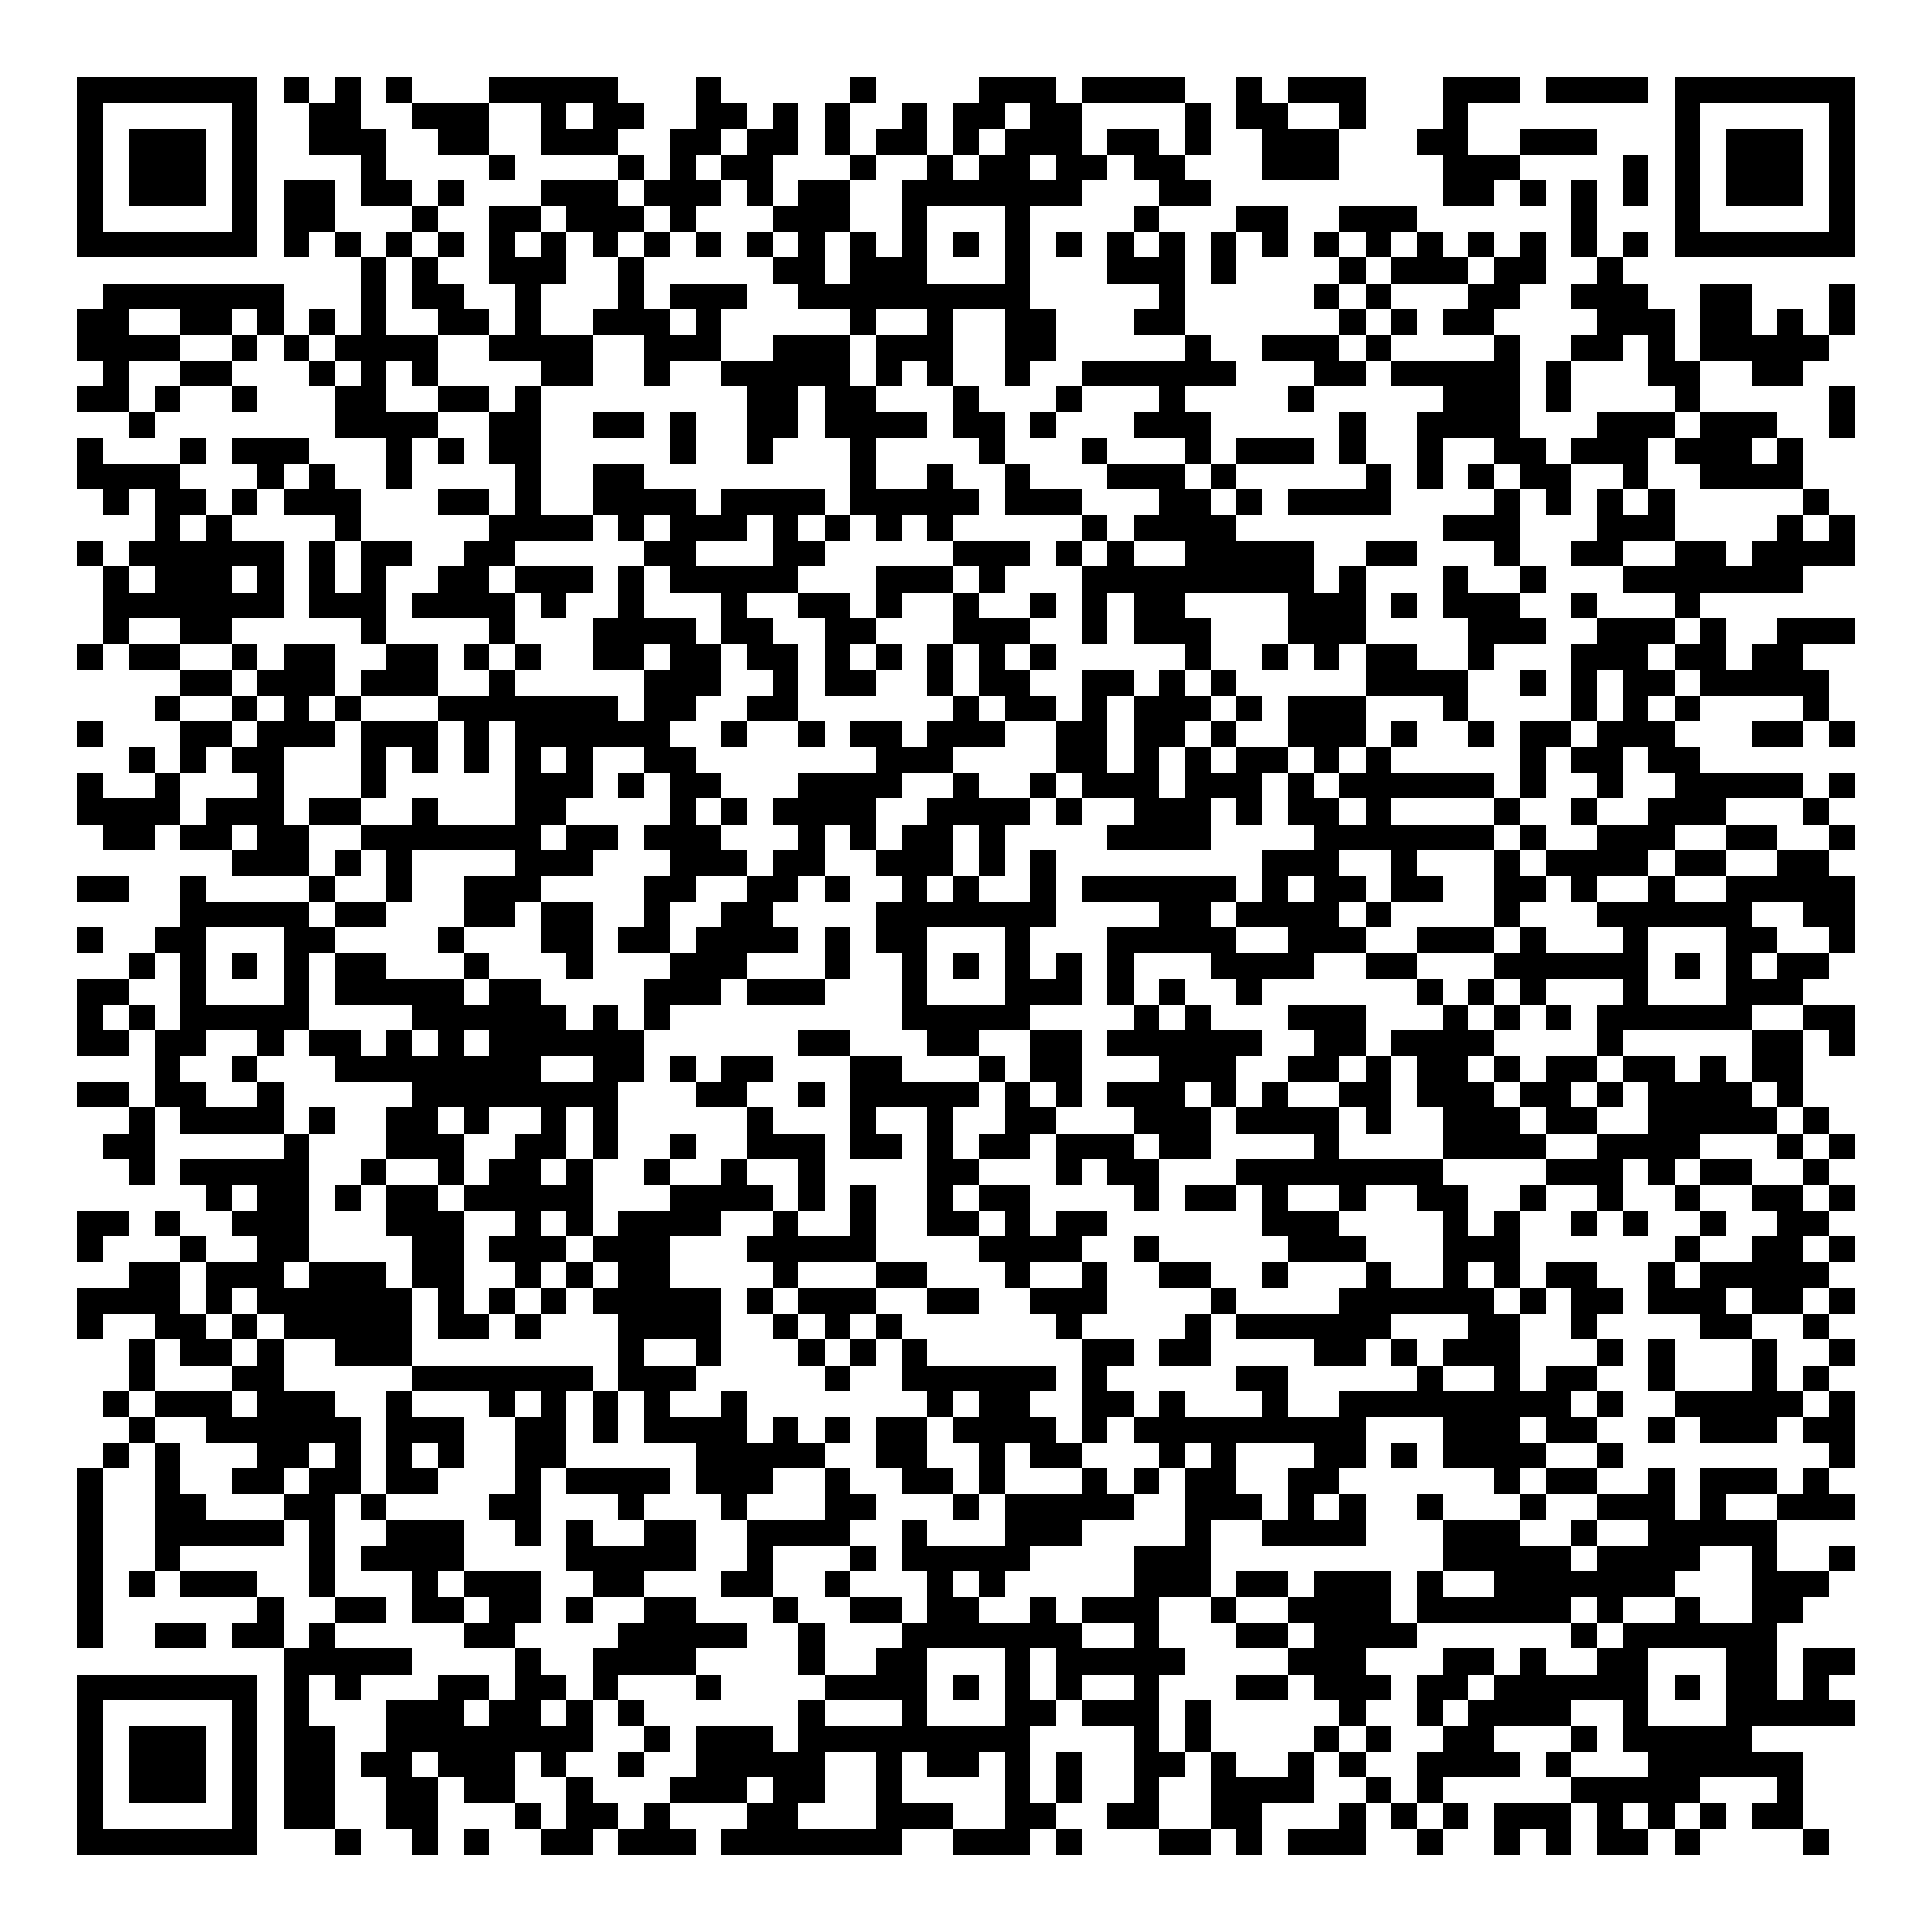 <svg xmlns="http://www.w3.org/2000/svg" width="176" height="176" viewBox="0 0 75 75" shape-rendering="crispEdges"><path fill="#ffffff" d="M0 0h75v75H0z"/><path stroke="#000000" d="M3 3.5h7m1 0h1m1 0h1m1 0h1m3 0h5m3 0h1m5 0h1m4 0h3m1 0h4m2 0h1m1 0h3m3 0h3m1 0h4m1 0h7M3 4.5h1m5 0h1m2 0h2m2 0h3m2 0h1m1 0h2m2 0h2m1 0h1m1 0h1m2 0h1m1 0h2m1 0h2m4 0h1m1 0h2m2 0h1m3 0h1m8 0h1m5 0h1M3 5.5h1m1 0h3m1 0h1m2 0h3m2 0h2m2 0h3m2 0h2m1 0h2m1 0h1m1 0h2m1 0h1m1 0h3m1 0h2m1 0h1m2 0h3m3 0h2m2 0h3m3 0h1m1 0h3m1 0h1M3 6.5h1m1 0h3m1 0h1m4 0h1m4 0h1m4 0h1m1 0h1m1 0h2m3 0h1m2 0h1m1 0h2m1 0h2m1 0h2m3 0h3m4 0h3m4 0h1m1 0h1m1 0h3m1 0h1M3 7.5h1m1 0h3m1 0h1m1 0h2m1 0h2m1 0h1m3 0h3m1 0h3m1 0h1m1 0h2m2 0h7m3 0h2m9 0h2m1 0h1m1 0h1m1 0h1m1 0h1m1 0h3m1 0h1M3 8.5h1m5 0h1m1 0h2m3 0h1m2 0h2m1 0h3m1 0h1m3 0h3m2 0h1m3 0h1m4 0h1m3 0h2m2 0h3m6 0h1m3 0h1m5 0h1M3 9.5h7m1 0h1m1 0h1m1 0h1m1 0h1m1 0h1m1 0h1m1 0h1m1 0h1m1 0h1m1 0h1m1 0h1m1 0h1m1 0h1m1 0h1m1 0h1m1 0h1m1 0h1m1 0h1m1 0h1m1 0h1m1 0h1m1 0h1m1 0h1m1 0h1m1 0h1m1 0h1m1 0h1m1 0h7M14 10.5h1m1 0h1m2 0h3m2 0h1m5 0h2m1 0h3m3 0h1m3 0h3m1 0h1m4 0h1m1 0h3m1 0h2m2 0h1M4 11.5h7m3 0h1m1 0h2m2 0h1m3 0h1m1 0h3m2 0h9m5 0h1m5 0h1m1 0h1m3 0h2m2 0h3m2 0h2m3 0h1M3 12.5h2m2 0h2m1 0h1m1 0h1m1 0h1m2 0h2m1 0h1m2 0h3m1 0h1m5 0h1m2 0h1m2 0h2m3 0h2m6 0h1m1 0h1m1 0h2m4 0h3m1 0h2m1 0h1m1 0h1M3 13.5h4m2 0h1m1 0h1m1 0h4m2 0h4m2 0h3m2 0h3m1 0h3m2 0h2m5 0h1m2 0h3m1 0h1m4 0h1m2 0h2m1 0h1m1 0h5M4 14.5h1m2 0h2m3 0h1m1 0h1m1 0h1m4 0h2m2 0h1m2 0h5m1 0h1m1 0h1m2 0h1m2 0h6m3 0h2m1 0h5m1 0h1m3 0h2m2 0h2M3 15.5h2m1 0h1m2 0h1m3 0h2m2 0h2m1 0h1m8 0h2m1 0h2m3 0h1m3 0h1m3 0h1m4 0h1m5 0h3m1 0h1m4 0h1m5 0h1M5 16.5h1m7 0h4m2 0h2m2 0h2m1 0h1m2 0h2m1 0h4m1 0h2m1 0h1m3 0h3m5 0h1m2 0h4m3 0h3m1 0h3m2 0h1M3 17.5h1m3 0h1m1 0h3m3 0h1m1 0h1m1 0h2m5 0h1m2 0h1m3 0h1m4 0h1m3 0h1m3 0h1m1 0h3m1 0h1m2 0h1m2 0h2m1 0h3m1 0h3m1 0h1M3 18.5h4m3 0h1m1 0h1m2 0h1m4 0h1m2 0h2m8 0h1m2 0h1m2 0h1m3 0h3m1 0h1m5 0h1m1 0h1m1 0h1m1 0h2m2 0h1m2 0h4M4 19.5h1m1 0h2m1 0h1m1 0h3m3 0h2m1 0h1m2 0h4m1 0h4m1 0h5m1 0h3m3 0h2m1 0h1m1 0h4m4 0h1m1 0h1m1 0h1m1 0h1m5 0h1M6 20.5h1m1 0h1m4 0h1m5 0h4m1 0h1m1 0h3m1 0h1m1 0h1m1 0h1m1 0h1m5 0h1m1 0h4m8 0h3m3 0h3m4 0h1m1 0h1M3 21.5h1m1 0h6m1 0h1m1 0h2m2 0h2m5 0h2m3 0h2m5 0h3m1 0h1m1 0h1m2 0h5m2 0h2m3 0h1m2 0h2m2 0h2m1 0h4M4 22.5h1m1 0h3m1 0h1m1 0h1m1 0h1m2 0h2m1 0h3m1 0h1m1 0h5m3 0h3m1 0h1m3 0h9m1 0h1m3 0h1m2 0h1m3 0h7M4 23.5h7m1 0h3m1 0h4m1 0h1m2 0h1m3 0h1m2 0h2m1 0h1m2 0h1m2 0h1m1 0h1m1 0h2m4 0h3m1 0h1m1 0h3m2 0h1m3 0h1M4 24.5h1m2 0h2m5 0h1m4 0h1m3 0h4m1 0h2m2 0h2m3 0h3m2 0h1m1 0h3m3 0h3m4 0h3m2 0h3m1 0h1m2 0h3M3 25.5h1m1 0h2m2 0h1m1 0h2m2 0h2m1 0h1m1 0h1m2 0h2m1 0h2m1 0h2m1 0h1m1 0h1m1 0h1m1 0h1m1 0h1m5 0h1m2 0h1m1 0h1m1 0h2m2 0h1m3 0h3m1 0h2m1 0h2M7 26.5h2m1 0h3m1 0h3m2 0h1m5 0h3m2 0h1m1 0h2m2 0h1m1 0h2m2 0h2m1 0h1m1 0h1m5 0h4m2 0h1m1 0h1m1 0h2m1 0h5M6 27.5h1m2 0h1m1 0h1m1 0h1m3 0h7m1 0h2m2 0h2m6 0h1m1 0h2m1 0h1m1 0h3m1 0h1m1 0h3m3 0h1m4 0h1m1 0h1m1 0h1m4 0h1M3 28.5h1m3 0h2m1 0h3m1 0h3m1 0h1m1 0h6m2 0h1m2 0h1m1 0h2m1 0h3m2 0h2m1 0h2m1 0h1m2 0h3m1 0h1m2 0h1m1 0h2m1 0h3m3 0h2m1 0h1M5 29.5h1m1 0h1m1 0h2m3 0h1m1 0h1m1 0h1m1 0h1m1 0h1m2 0h2m7 0h3m4 0h2m1 0h1m1 0h1m1 0h2m1 0h1m1 0h1m5 0h1m1 0h2m1 0h2M3 30.5h1m2 0h1m3 0h1m3 0h1m5 0h3m1 0h1m1 0h2m3 0h4m2 0h1m2 0h1m1 0h3m1 0h3m1 0h1m1 0h6m1 0h1m2 0h1m2 0h5m1 0h1M3 31.5h4m1 0h3m1 0h2m2 0h1m3 0h2m4 0h1m1 0h1m1 0h4m2 0h4m1 0h1m2 0h3m1 0h1m1 0h2m1 0h1m4 0h1m2 0h1m2 0h3m3 0h1M4 32.5h2m1 0h2m1 0h2m2 0h7m1 0h2m1 0h3m3 0h1m1 0h1m1 0h2m1 0h1m4 0h4m4 0h7m1 0h1m2 0h3m2 0h2m2 0h1M9 33.5h3m1 0h1m1 0h1m4 0h3m3 0h3m1 0h2m2 0h3m1 0h1m1 0h1m8 0h3m2 0h1m3 0h1m1 0h4m1 0h2m2 0h2M3 34.5h2m2 0h1m4 0h1m2 0h1m2 0h3m4 0h2m2 0h2m1 0h1m2 0h1m1 0h1m2 0h1m1 0h6m1 0h1m1 0h2m1 0h2m2 0h2m1 0h1m2 0h1m2 0h5M7 35.5h5m1 0h2m3 0h2m1 0h2m2 0h1m2 0h2m4 0h7m4 0h2m1 0h4m1 0h1m4 0h1m3 0h6m2 0h2M3 36.5h1m2 0h2m3 0h2m4 0h1m3 0h2m1 0h2m1 0h4m1 0h1m1 0h2m3 0h1m3 0h5m2 0h3m2 0h3m1 0h1m3 0h1m3 0h2m2 0h1M5 37.5h1m1 0h1m1 0h1m1 0h1m1 0h2m3 0h1m3 0h1m3 0h3m3 0h1m2 0h1m1 0h1m1 0h1m1 0h1m1 0h1m3 0h4m2 0h2m3 0h6m1 0h1m1 0h1m1 0h2M3 38.5h2m2 0h1m3 0h1m1 0h5m1 0h2m4 0h3m1 0h3m3 0h1m3 0h3m1 0h1m1 0h1m2 0h1m6 0h1m1 0h1m1 0h1m3 0h1m3 0h3M3 39.5h1m1 0h1m1 0h5m4 0h6m1 0h1m1 0h1m9 0h5m4 0h1m1 0h1m3 0h3m3 0h1m1 0h1m1 0h1m1 0h6m2 0h2M3 40.5h2m1 0h2m2 0h1m1 0h2m1 0h1m1 0h1m1 0h6m6 0h2m3 0h2m2 0h2m1 0h6m2 0h2m1 0h4m4 0h1m5 0h2m1 0h1M6 41.5h1m2 0h1m3 0h8m2 0h2m1 0h1m1 0h2m3 0h2m3 0h1m1 0h2m3 0h3m2 0h2m1 0h1m1 0h2m1 0h1m1 0h2m1 0h2m1 0h1m1 0h2M3 42.5h2m1 0h2m2 0h1m5 0h8m3 0h2m2 0h1m1 0h5m1 0h1m1 0h1m1 0h3m1 0h1m1 0h1m2 0h2m1 0h3m1 0h2m1 0h1m1 0h4m1 0h1M5 43.5h1m1 0h4m1 0h1m2 0h2m1 0h1m2 0h1m1 0h1m5 0h1m3 0h1m2 0h1m2 0h2m3 0h3m1 0h4m1 0h1m2 0h3m1 0h2m2 0h5m1 0h1M4 44.5h2m5 0h1m3 0h3m2 0h2m1 0h1m2 0h1m2 0h3m1 0h2m1 0h1m1 0h2m1 0h3m1 0h2m4 0h1m4 0h4m2 0h4m3 0h1m1 0h1M5 45.5h1m1 0h5m2 0h1m2 0h1m1 0h2m1 0h1m2 0h1m2 0h1m2 0h1m4 0h2m3 0h1m1 0h2m3 0h8m4 0h3m1 0h1m1 0h2m2 0h1M8 46.5h1m1 0h2m1 0h1m1 0h2m1 0h5m3 0h4m1 0h1m1 0h1m2 0h1m1 0h2m4 0h1m1 0h2m1 0h1m2 0h1m2 0h2m2 0h1m2 0h1m2 0h1m2 0h2m1 0h1M3 47.5h2m1 0h1m2 0h3m3 0h3m2 0h1m1 0h1m1 0h4m2 0h1m2 0h1m2 0h2m1 0h1m1 0h2m6 0h3m4 0h1m1 0h1m2 0h1m1 0h1m2 0h1m2 0h2M3 48.5h1m3 0h1m2 0h2m4 0h2m1 0h3m1 0h3m3 0h5m4 0h4m2 0h1m5 0h3m3 0h3m6 0h1m2 0h2m1 0h1M5 49.5h2m1 0h3m1 0h3m1 0h2m2 0h1m1 0h1m1 0h2m4 0h1m3 0h2m3 0h1m2 0h1m2 0h2m2 0h1m3 0h1m2 0h1m1 0h1m1 0h2m2 0h1m1 0h5M3 50.5h4m1 0h1m1 0h6m1 0h1m1 0h1m1 0h1m1 0h5m1 0h1m1 0h3m2 0h2m2 0h3m4 0h1m4 0h6m1 0h1m1 0h2m1 0h3m1 0h2m1 0h1M3 51.5h1m2 0h2m1 0h1m1 0h5m1 0h2m1 0h1m3 0h4m2 0h1m1 0h1m1 0h1m6 0h1m4 0h1m1 0h6m3 0h2m2 0h1m4 0h2m2 0h1M5 52.5h1m1 0h2m1 0h1m2 0h3m8 0h1m2 0h1m3 0h1m1 0h1m1 0h1m6 0h2m1 0h2m4 0h2m1 0h1m1 0h3m3 0h1m1 0h1m3 0h1m2 0h1M5 53.5h1m3 0h2m5 0h7m1 0h3m5 0h1m2 0h6m1 0h1m5 0h2m5 0h1m2 0h1m1 0h2m2 0h1m3 0h1m1 0h1M4 54.5h1m1 0h3m1 0h3m2 0h1m3 0h1m1 0h1m1 0h1m1 0h1m2 0h1m7 0h1m1 0h2m2 0h2m1 0h1m3 0h1m2 0h9m1 0h1m2 0h5m1 0h1M5 55.5h1m2 0h6m1 0h3m2 0h2m1 0h1m1 0h4m1 0h1m1 0h1m1 0h2m1 0h4m1 0h1m1 0h9m3 0h3m1 0h2m2 0h1m1 0h3m1 0h2M4 56.5h1m1 0h1m3 0h2m1 0h1m1 0h1m1 0h1m2 0h2m5 0h5m2 0h2m2 0h1m1 0h2m3 0h1m1 0h1m3 0h2m1 0h1m1 0h4m2 0h1m8 0h1M3 57.5h1m2 0h1m2 0h2m1 0h2m1 0h2m3 0h1m1 0h4m1 0h3m2 0h1m2 0h2m1 0h1m3 0h1m1 0h1m1 0h2m2 0h2m6 0h1m1 0h2m2 0h1m1 0h3m1 0h1M3 58.5h1m2 0h2m3 0h2m1 0h1m4 0h2m3 0h1m3 0h1m3 0h2m3 0h1m1 0h5m2 0h3m1 0h1m1 0h1m2 0h1m3 0h1m2 0h3m1 0h1m2 0h3M3 59.5h1m2 0h5m1 0h1m2 0h3m2 0h1m1 0h1m2 0h2m2 0h4m2 0h1m3 0h3m4 0h1m2 0h4m3 0h3m2 0h1m2 0h5M3 60.5h1m2 0h1m5 0h1m1 0h4m4 0h5m2 0h1m3 0h1m1 0h5m4 0h3m9 0h5m1 0h4m2 0h1m2 0h1M3 61.5h1m1 0h1m1 0h3m2 0h1m3 0h1m1 0h3m2 0h2m3 0h2m2 0h1m3 0h1m1 0h1m5 0h3m1 0h2m1 0h3m1 0h1m2 0h7m3 0h3M3 62.5h1m6 0h1m2 0h2m1 0h2m1 0h2m1 0h1m2 0h2m3 0h1m2 0h2m1 0h2m2 0h1m1 0h3m2 0h1m2 0h4m1 0h6m1 0h1m2 0h1m2 0h2M3 63.5h1m2 0h2m1 0h2m1 0h1m5 0h2m4 0h5m2 0h1m3 0h7m2 0h1m3 0h2m1 0h4m6 0h1m1 0h6M11 64.5h5m4 0h1m2 0h4m4 0h1m2 0h2m3 0h1m1 0h5m4 0h3m3 0h2m1 0h1m2 0h2m3 0h2m1 0h2M3 65.5h7m1 0h1m1 0h1m3 0h2m1 0h2m1 0h1m3 0h1m4 0h4m1 0h1m1 0h1m1 0h1m2 0h1m3 0h2m1 0h3m1 0h2m1 0h6m1 0h1m1 0h2m1 0h1M3 66.5h1m5 0h1m1 0h1m3 0h3m1 0h2m1 0h1m1 0h1m6 0h1m3 0h1m3 0h2m1 0h3m1 0h1m5 0h1m2 0h1m1 0h4m2 0h1m3 0h5M3 67.5h1m1 0h3m1 0h1m1 0h2m2 0h8m2 0h1m1 0h3m1 0h9m4 0h1m1 0h1m4 0h1m1 0h1m2 0h2m3 0h1m1 0h5M3 68.5h1m1 0h3m1 0h1m1 0h2m1 0h2m1 0h3m1 0h1m2 0h1m2 0h5m2 0h1m1 0h2m1 0h1m1 0h1m2 0h2m1 0h1m2 0h1m1 0h1m2 0h4m1 0h1m3 0h6M3 69.5h1m1 0h3m1 0h1m1 0h2m2 0h2m1 0h2m2 0h1m3 0h3m1 0h2m2 0h1m4 0h1m1 0h1m2 0h1m2 0h4m2 0h1m1 0h1m5 0h5m3 0h1M3 70.5h1m5 0h1m1 0h2m2 0h2m3 0h1m1 0h2m1 0h1m3 0h2m3 0h3m2 0h2m2 0h2m2 0h2m3 0h1m1 0h1m1 0h1m1 0h3m1 0h1m1 0h1m1 0h1m1 0h2M3 71.5h7m3 0h1m2 0h1m1 0h1m2 0h2m1 0h3m1 0h7m2 0h3m1 0h1m3 0h2m1 0h1m1 0h3m2 0h1m2 0h1m1 0h1m1 0h2m1 0h1m4 0h1"/></svg>

